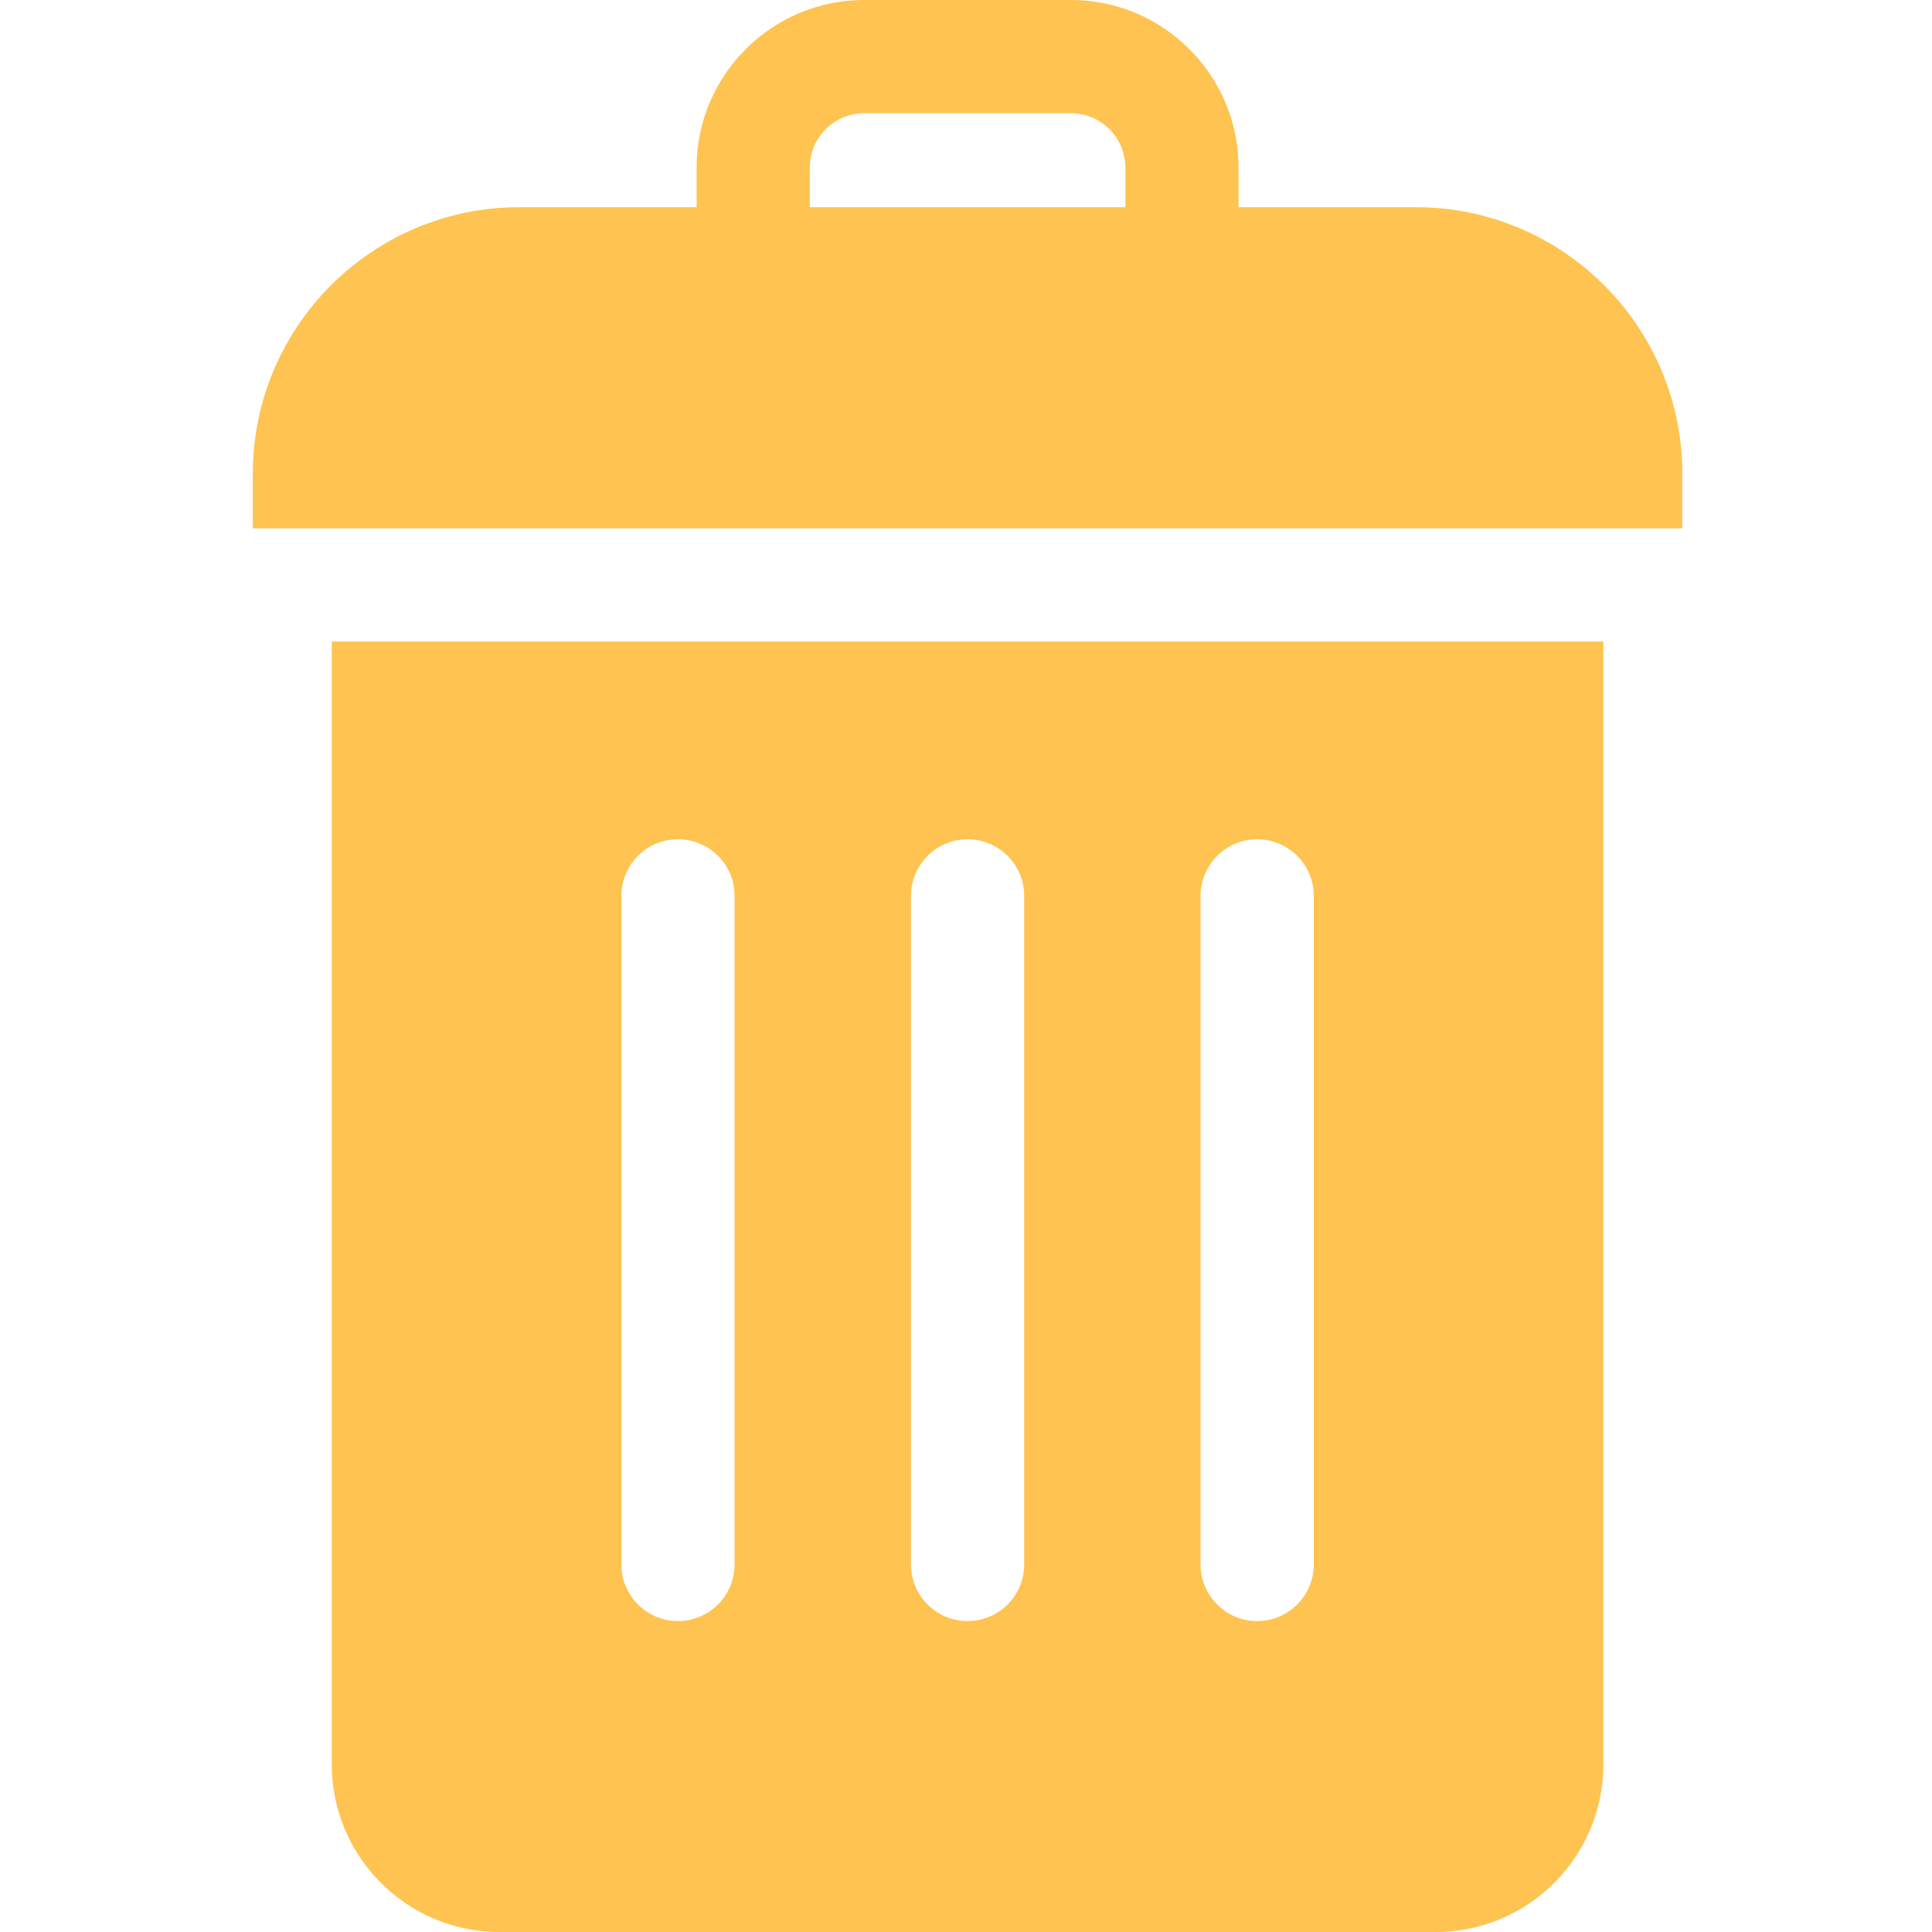 <svg width="512" height="512" viewBox="0 0 512 512" fill="none" xmlns="http://www.w3.org/2000/svg">
<path d="M87.926 467.598C87.926 492.082 107.844 512 132.324 512H380.508C404.992 512 424.91 492.082 424.91 467.598V170.012H87.926V467.598ZM318.164 237.414C318.164 229.129 324.879 222.414 333.164 222.414C341.445 222.414 348.164 229.129 348.164 237.414V414.598C348.164 422.883 341.445 429.598 333.164 429.598C324.879 429.598 318.164 422.883 318.164 414.598V237.414ZM241.418 237.414C241.418 229.129 248.133 222.414 256.418 222.414C264.699 222.414 271.418 229.129 271.418 237.414V414.598C271.418 422.883 264.699 429.598 256.418 429.598C248.133 429.598 241.418 422.883 241.418 414.598V237.414ZM164.672 237.414C164.672 229.129 171.387 222.414 179.672 222.414C187.953 222.414 194.672 229.129 194.672 237.414V414.598C194.672 422.883 187.953 429.598 179.672 429.598C171.387 429.598 164.672 422.883 164.672 414.598V237.414Z" fill="#FFC351"/>
<path d="M445.832 125.512C445.832 86.582 414.16 54.91 375.23 54.91H328.227V44.41C328.227 19.922 308.305 0 283.812 0H229.02C204.531 0 184.605 19.922 184.605 44.41V54.91H137.602C98.672 54.91 67 86.582 67 125.512V140.012H445.832V125.512ZM298.227 54.91H214.605V44.41C214.605 36.465 221.07 30 229.02 30H283.812C291.762 30 298.227 36.465 298.227 44.41V54.91Z" fill="#FFC351"/>
</svg>
